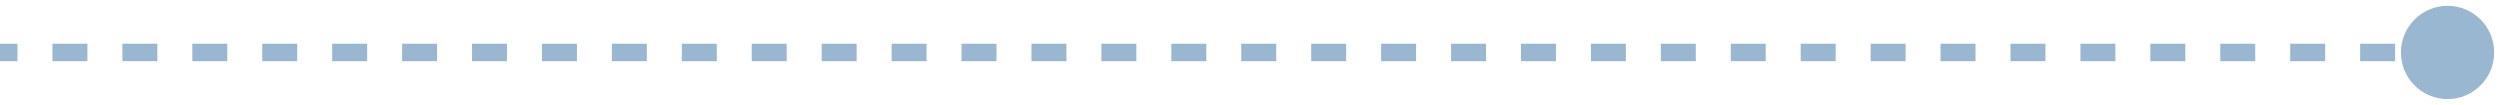 <?xml version="1.0" encoding="UTF-8"?> <svg xmlns="http://www.w3.org/2000/svg" width="143" height="6" viewBox="0 0 143 6" fill="none"><path d="M137.333 3C137.333 4.473 138.527 5.667 140 5.667C141.473 5.667 142.667 4.473 142.667 3C142.667 1.527 141.473 0.333 140 0.333C138.527 0.333 137.333 1.527 137.333 3ZM-4.40236e-08 3.5L1 3.5L1 2.5L4.40236e-08 2.5L-4.40236e-08 3.5ZM3 3.5L5 3.5L5 2.5L3 2.5L3 3.5ZM7 3.5L9 3.5L9 2.5L7 2.5L7 3.5ZM11 3.5L13 3.5L13 2.5L11 2.5L11 3.5ZM15 3.5L17 3.5L17 2.5L15 2.5L15 3.5ZM19 3.5L21 3.5L21 2.5L19 2.5L19 3.5ZM23 3.5L25 3.5L25 2.5L23 2.5L23 3.5ZM27 3.5L29 3.5L29 2.5L27 2.5L27 3.5ZM31 3.5L33 3.5L33 2.5L31 2.5L31 3.5ZM35 3.5L37 3.5L37 2.5L35 2.5L35 3.5ZM39 3.5L41 3.5L41 2.5L39 2.5L39 3.5ZM43 3.5L45 3.5L45 2.5L43 2.5L43 3.5ZM47 3.5L49 3.5L49 2.5L47 2.5L47 3.5ZM51 3.5L53 3.5L53 2.5L51 2.5L51 3.5ZM55 3.5L57 3.5L57 2.5L55 2.5L55 3.5ZM59 3.5L61 3.5L61 2.5L59 2.5L59 3.5ZM63 3.5L65 3.5L65 2.5L63 2.5L63 3.5ZM67 3.5L69 3.5L69 2.5L67 2.5L67 3.5ZM71 3.5L73 3.5L73 2.5L71 2.5L71 3.5ZM75 3.5L77 3.5L77 2.5L75 2.5L75 3.5ZM79 3.5L81 3.5L81 2.5L79 2.5L79 3.5ZM83 3.5L85 3.5L85 2.5L83 2.5L83 3.5ZM87 3.5L89 3.5L89 2.5L87 2.5L87 3.5ZM91 3.5L93 3.5L93 2.5L91 2.5L91 3.5ZM95 3.5L97 3.5L97 2.5L95 2.5L95 3.5ZM99 3.5L101 3.5L101 2.5L99 2.5L99 3.5ZM103 3.5L105 3.5L105 2.5L103 2.5L103 3.5ZM107 3.5L109 3.5L109 2.5L107 2.5L107 3.5ZM111 3.5L113 3.5L113 2.5L111 2.5L111 3.5ZM115 3.5L117 3.5L117 2.5L115 2.5L115 3.5ZM119 3.5L121 3.5L121 2.5L119 2.5L119 3.5ZM123 3.5L125 3.5L125 2.5L123 2.5L123 3.5ZM127 3.5L129 3.5L129 2.5L127 2.5L127 3.5ZM131 3.5L133 3.5L133 2.5L131 2.5L131 3.5ZM135 3.5L137 3.5L137 2.5L135 2.5L135 3.5ZM139 3.5L140 3.5L140 2.5L139 2.5L139 3.5Z" fill="#99B7D1"></path></svg> 